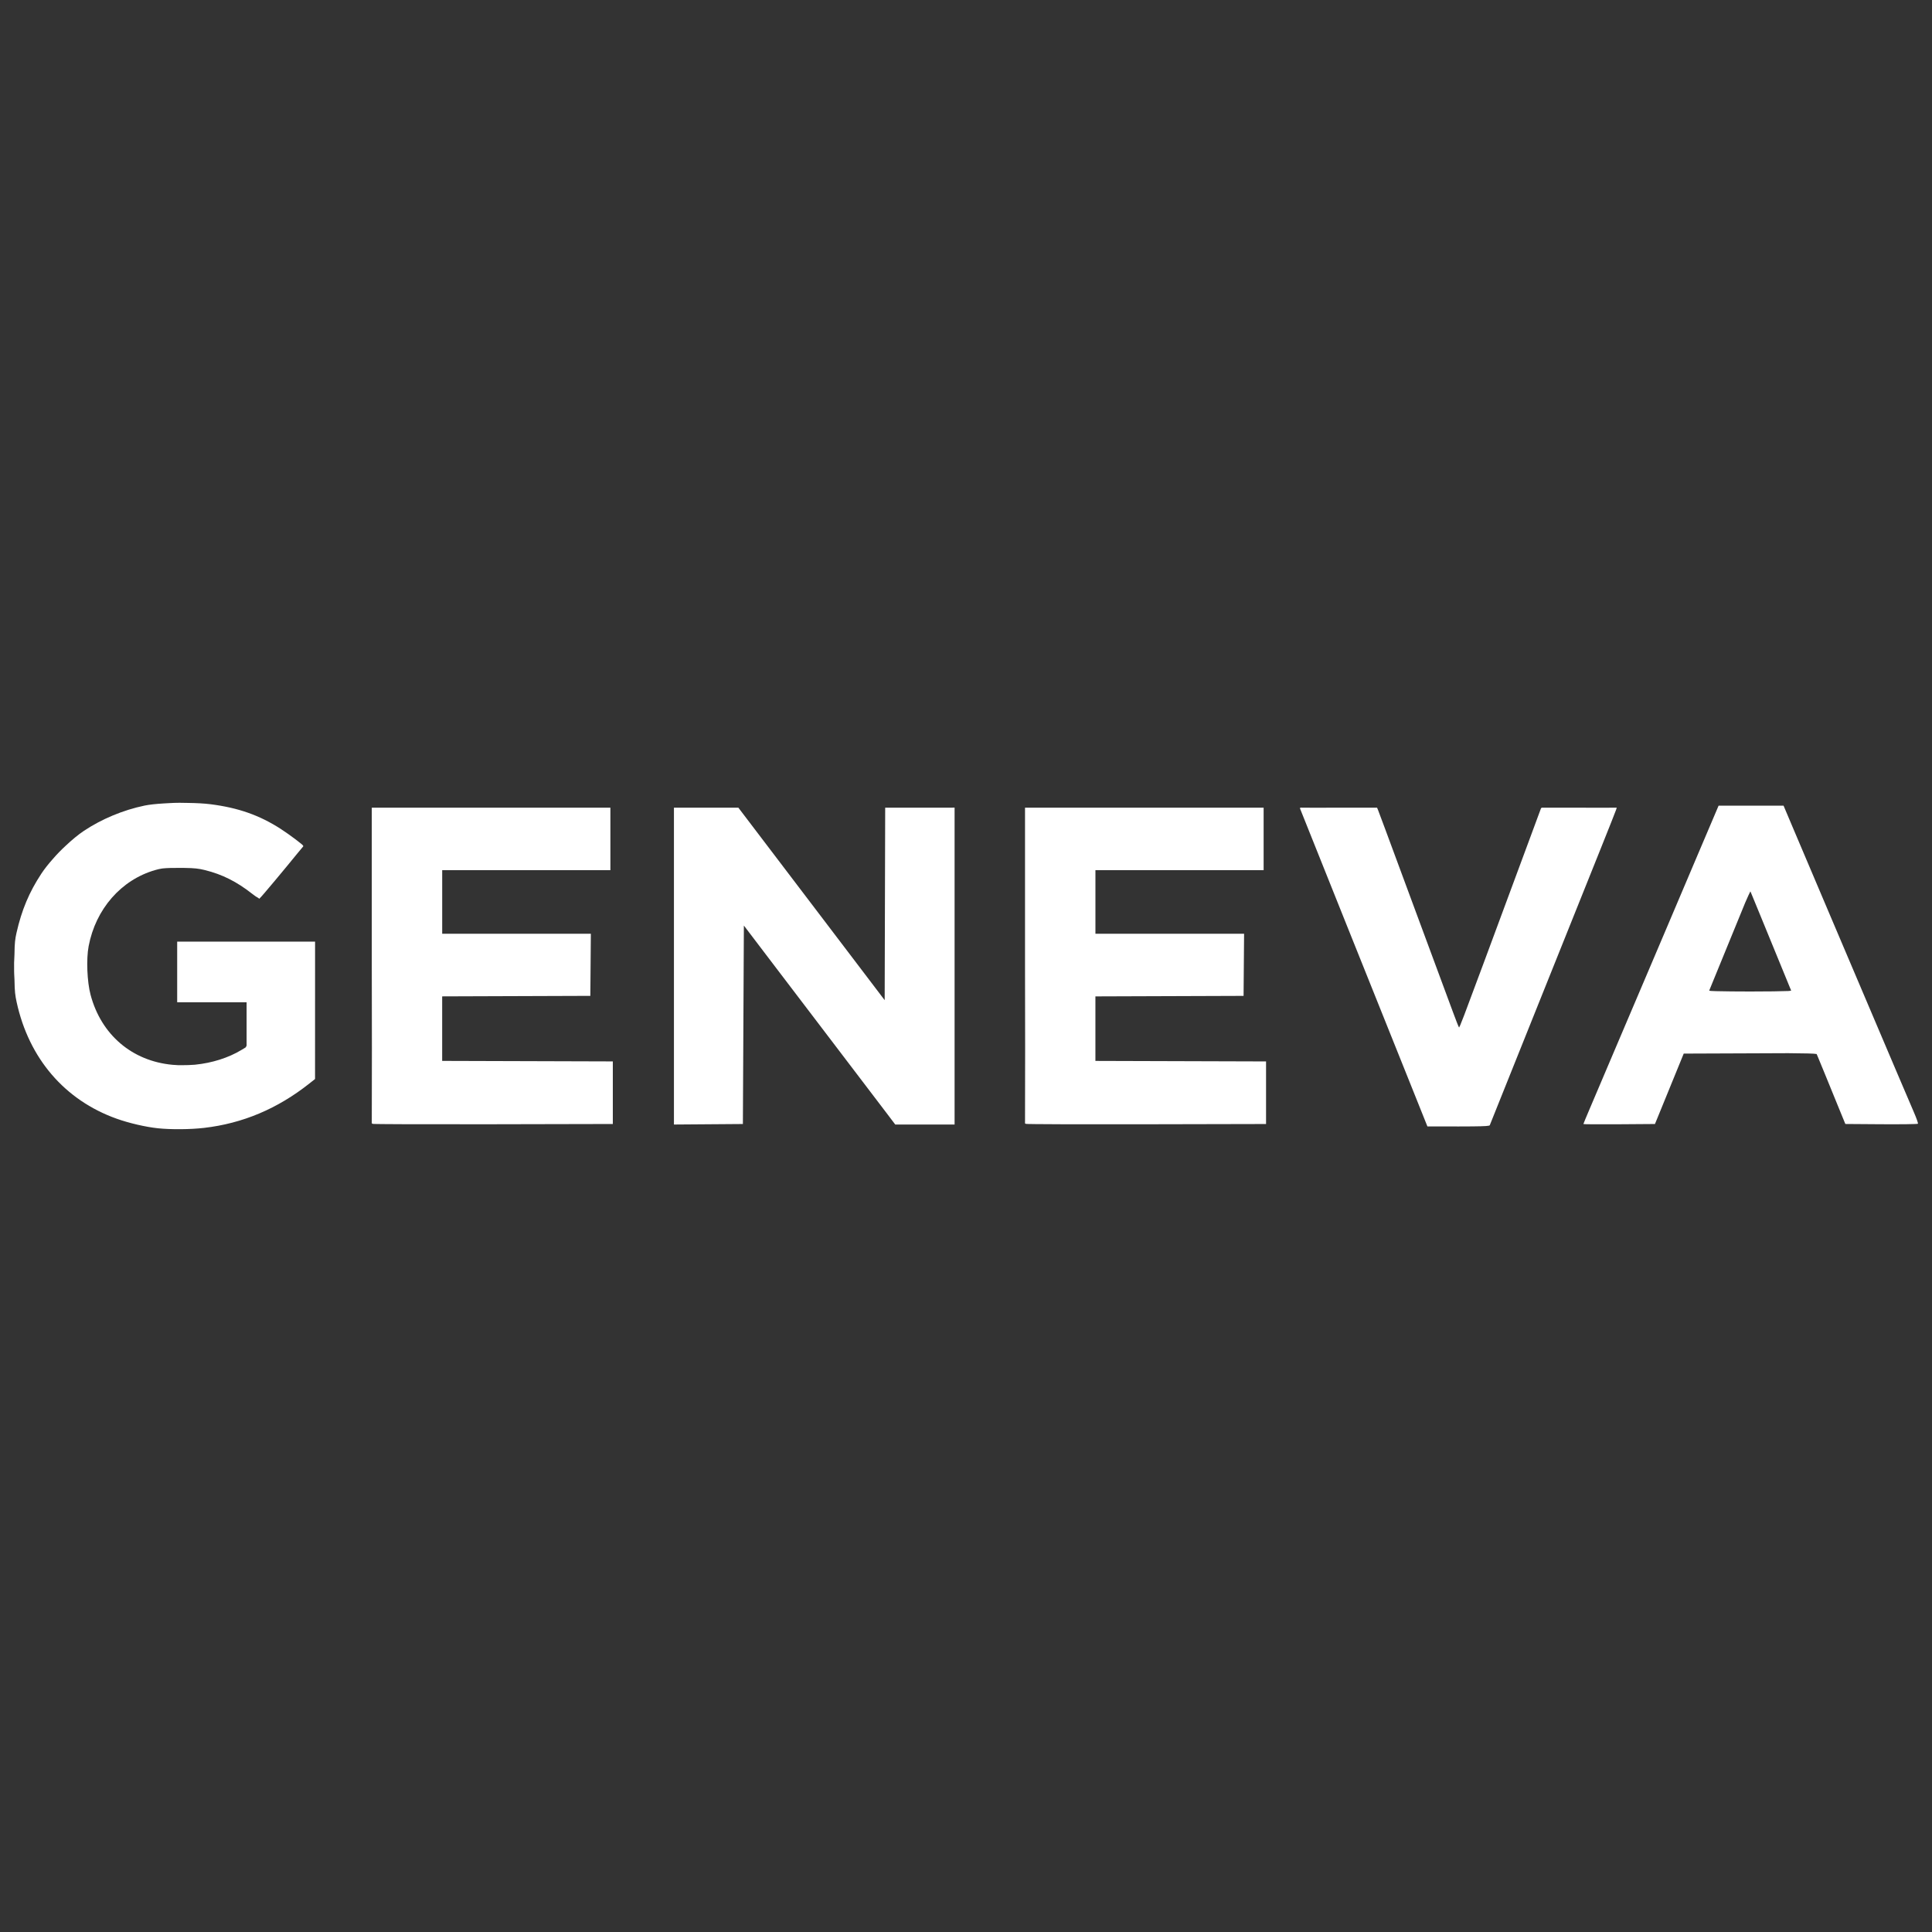 <?xml version="1.0" encoding="UTF-8" standalone="no"?>
<!-- Created with Inkscape (http://www.inkscape.org/) -->

<svg
   xmlns:dc="http://purl.org/dc/elements/1.1/"
   xmlns:cc="http://creativecommons.org/ns#"
   xmlns:rdf="http://www.w3.org/1999/02/22-rdf-syntax-ns#"
   xmlns:svg="http://www.w3.org/2000/svg"
   xmlns="http://www.w3.org/2000/svg"
   xmlns:sodipodi="http://sodipodi.sourceforge.net/DTD/sodipodi-0.dtd"
   xmlns:inkscape="http://www.inkscape.org/namespaces/inkscape"
   id="svg2"
   version="1.1"
   inkscape:version="0.91 r13725"
   xml:space="preserve"
   width="142.001"
   height="142"
   viewBox="0 0 142.001 142"
   sodipodi:docname="geneva-blanc.svg"><rect x="0" y="0" width="142.001" height="142" fill="#333333" stroke="none"/><defs
     id="defs6"><clipPath
       clipPathUnits="userSpaceOnUse"
       id="clipPath16"><path
         d="m 0,198.43 198.43,0 L 198.43,0 0,0 0,198.43 Z"
         id="path18"
         inkscape:connector-curvature="0" /></clipPath></defs><sodipodi:namedview
     pagecolor="#ffffff"
     bordercolor="#666666"
     borderopacity="1"
     objecttolerance="10"
     gridtolerance="10"
     guidetolerance="10"
     inkscape:pageopacity="0"
     inkscape:pageshadow="2"
     inkscape:window-width="1855"
     inkscape:window-height="1056"
     id="namedview4"
     showgrid="false"
     inkscape:zoom="2.6906063"
     inkscape:cx="158.98685"
     inkscape:cy="24.364346"
     inkscape:window-x="65"
     inkscape:window-y="24"
     inkscape:window-maximized="1"
     inkscape:current-layer="g10"
     fit-margin-top="1"
     fit-margin-left="1"
     fit-margin-right="1"
     fit-margin-bottom="1" /><g
     inkscape:groupmode="layer"
     id="layer2"
     inkscape:label="textes"
     transform="translate(-9,-106.398)" /><g
     id="g10"
     inkscape:groupmode="layer"
     inkscape:label="BUREAU_111_ LOGO COULEUR CMJN FOND BLANC"
     transform="matrix(1.25,0,0,-1.25,-4.318,146.32)"><path
       style="fill:#ffffff;fill-opacity:1"
       d="m 14.045,69.853 c -0.239,-1.6e-4 -0.476,-0.009 -0.709,-0.024 -0.093,-0.004 -0.182,-0.009 -0.262,-0.015 -0.448,-0.027 -0.846,-0.069 -1.119,-0.126 C 10.696,69.426 9.432,68.899 8.381,68.198 8.051,67.977 7.673,67.663 7.303,67.313 7.046,67.077 6.802,66.826 6.574,66.562 6.303,66.258 6.063,65.955 5.885,65.684 5.169,64.597 4.728,63.545 4.425,62.206 4.343,61.842 4.314,61.615 4.306,60.971 c 0,-0.014 -7.09e-4,-0.026 -0.001,-0.04 -0.022,-0.328 -0.029,-0.661 -0.02,-0.999 6.584e-4,-0.025 0.001,-0.051 0.002,-0.076 8.103e-4,-0.022 9.116e-4,-0.043 0.002,-0.065 6.583e-4,-0.014 0.002,-0.027 0.002,-0.04 0.004,-0.093 0.008,-0.186 0.014,-0.278 6.582e-4,-0.021 0.001,-0.039 0.002,-0.059 0.01,-0.65 0.039,-0.882 0.126,-1.282 0.719,-3.309 2.826,-5.766 5.879,-6.855 0.733,-0.262 1.71,-0.488 2.425,-0.563 0.769,-0.081 1.916,-0.071 2.717,0.022 2.274,0.264 4.319,1.127 6.195,2.613 l 0.33,0.261 8.1e-4,4.039 9.12e-4,4.039 -0.058,0 -3.996,0 -0.029,0 -4.025,0 0,-0.058 0,-1.724 0,-7.6e-4 0,-1.723 0,-0.002 0,-0.058 2.07,0 2.012,0 0,-1.32 0,-1.226 c -0.016,-0.043 -0.036,-0.08 -0.062,-0.112 l -0.24,-0.145 c -0.77,-0.464 -1.726,-0.764 -2.704,-0.864 -0.017,-0.002 -0.035,-0.004 -0.052,-0.005 -0.004,-3.99e-4 -0.008,-4.79e-4 -0.011,-8.61e-4 -0.235,-0.018 -0.476,-0.027 -0.725,-0.026 -0.09,3.18e-4 -0.172,8.61e-4 -0.248,0.002 -0.108,0.005 -0.215,0.011 -0.321,0.021 -2.379,0.224 -4.185,1.768 -4.811,4.111 -0.205,0.767 -0.259,2.099 -0.115,2.86 0.412,2.186 1.914,3.905 3.914,4.479 0.149,0.043 0.268,0.072 0.402,0.091 0.017,0.002 0.033,0.004 0.05,0.006 8.09e-4,6.4e-5 0.001,1.6e-4 0.002,2.4e-4 0,1.5e-5 0,-1.5e-5 6.58e-4,0 0.259,0.026 0.57,0.032 1.011,0.03 0.1,-4.8e-4 0.187,-0.001 0.271,-0.002 0.575,-0.008 0.826,-0.038 1.179,-0.125 1.03,-0.255 1.874,-0.679 2.795,-1.402 0.146,-0.114 0.251,-0.186 0.326,-0.223 0.007,-0.004 0.014,-0.009 0.02,-0.012 l 0.067,-0.051 0.035,0.042 c 8.11e-4,4.8e-4 0.002,4.8e-4 0.003,0.001 0.07,0.046 1.511,1.774 2.192,2.614 l 0.355,0.427 -0.012,0.01 c 0.001,0.002 0.003,0.005 0.004,0.006 l 0.005,0.006 -8.11e-4,4.8e-4 c 0,4.78e-4 0.003,0.004 0.003,0.004 -0.005,0.057 -0.828,0.675 -1.326,0.996 -1.254,0.808 -2.497,1.244 -4.129,1.452 -0.364,0.046 -0.842,0.071 -1.345,0.077 -0.147,0.004 -0.294,0.007 -0.443,0.007 z m 90.461,-0.172 -0.116,-0.273 c -0.064,-0.15 -0.595,-1.399 -1.18,-2.774 -0.586,-1.376 -1.388,-3.265 -1.783,-4.2 -0.395,-0.934 -0.951,-2.241 -1.235,-2.904 -0.284,-0.663 -1.066,-2.499 -1.737,-4.08 -0.671,-1.581 -1.373,-3.231 -1.559,-3.667 -0.186,-0.436 -0.339,-0.805 -0.339,-0.82 0,-0.015 0.947,-0.021 2.104,-0.013 l 2.104,0.015 0.142,0.345 c 0.124,0.301 0.453,1.108 1.327,3.249 l 0.223,0.546 3.896,0.015 2.248,0.009 c 1.059,-0.007 1.539,-0.021 1.671,-0.049 l 0.081,-0.19 c 0.057,-0.135 0.236,-0.568 0.397,-0.963 0.161,-0.395 0.499,-1.223 0.751,-1.84 l 0.459,-1.121 2.113,-0.015 c 1.162,-0.008 2.132,0.005 2.154,0.029 0.022,0.024 -0.084,0.328 -0.236,0.676 -0.152,0.348 -0.638,1.486 -1.081,2.53 -0.707,1.666 -1.319,3.106 -3.875,9.114 -0.94,2.209 -1.493,3.513 -2.117,4.988 l -0.59,1.394 -0.06,0 -1.852,0 -1.899,0 z m -44.921,-0.114 -0.201,-0.001 -1.84,0 -2.041,0 -0.015,-5.66 -0.015,-5.658 -0.008,0.009 -1.725,2.271 c -0.953,1.255 -1.989,2.618 -2.302,3.029 -0.313,0.411 -1.469,1.931 -2.568,3.378 l -2,2.631 -0.018,0 -1.876,0 -0.009,0 -1.885,0 0,-9.286 0,-0.028 0,-7.59e-4 0,-7.6e-4 0,-9.257 0,-0.059 2.027,0.015 2.027,0.015 0.029,5.835 0.029,5.835 1.923,-2.529 c 1.058,-1.391 2.121,-2.788 2.363,-3.104 0.652,-0.853 3.514,-4.613 4.103,-5.391 l 0.511,-0.675 1.745,0 1.745,0 0,0.056 0,9.259 0,0.029 0,9.286 z m 20.341,-1.6e-4 0.003,-0.015 c -0.031,-0.001 -0.047,-0.002 -0.047,-0.003 0,-0.009 1.23,-3.082 2.733,-6.828 1.503,-3.746 3.191,-7.956 3.752,-9.355 l 1.019,-2.544 1.669,-6.59e-4 c 0.048,-1.6e-4 0.09,-6.58e-4 0.138,-6.58e-4 0.342,0 0.625,10e-4 0.858,0.004 0.731,0.007 0.985,0.026 1.001,0.068 0.015,0.04 1.289,3.216 2.83,7.058 1.541,3.842 3.197,7.969 3.679,9.171 0.482,1.202 0.895,2.244 0.917,2.315 l 0.014,0.045 0.011,0.027 -0.003,0 0.018,0.058 -0.827,-0.006 c -0.322,0.003 -0.755,0.004 -1.382,0.004 l -2.213,0 -0.011,-0.029 -0.018,-1.6e-4 -0.83,-2.242 c -2.296,-6.201 -3.272,-8.831 -3.687,-9.924 -0.104,-0.27 -0.181,-0.463 -0.233,-0.59 -0.029,-0.066 -0.052,-0.114 -0.069,-0.143 -0.016,0.022 -0.066,0.138 -0.132,0.306 -0.053,0.137 -0.14,0.37 -0.224,0.593 -0.3,0.82 -1.099,2.976 -2.199,5.935 -0.749,2.014 -1.385,3.731 -1.788,4.83 -0.203,0.553 -0.394,1.064 -0.425,1.136 l -0.055,0.129 -2.272,0 c -0.541,0 -0.997,-0.002 -1.388,-0.004 z m -40.581,-8.61e-4 -0.239,-4.79e-4 -6.776,0 -7.015,0 0,-9.277 c 0,-1.823 0.003,-3.433 0.007,-4.875 l -0.007,-4.42 0.037,0 c 6.38e-4,-0.005 0.001,-0.019 0.001,-0.019 0.021,-0.021 3.21,-0.032 7.087,-0.024 l 7.048,0.015 0,1.84 0,1.84 -5.017,0.015 -5.017,0.015 0,1.897 0,1.897 4.356,0.015 4.356,0.015 0.015,1.826 0.015,1.826 -0.059,0 -4.312,0 -0.058,0 -4.312,0 0,1.869 0,1.869 4.916,0 0.029,0 4.945,0 0,0.058 0,1.754 0,0.029 0,2.4e-4 0,1.84 z m 38.41,0 -0.239,-4.79e-4 -6.776,0 -7.015,0 0,-9.277 c 0,-1.823 0.003,-3.432 0.007,-4.874 l -0.007,-4.422 0.037,0 c 6.58e-4,-0.005 10e-4,-0.019 0.001,-0.019 0.021,-0.021 3.21,-0.032 7.087,-0.024 l 7.048,0.015 0,1.84 0,1.84 -5.017,0.015 -5.017,0.015 0,1.897 0,1.897 4.356,0.015 4.356,0.015 0.015,1.826 0.015,1.826 -0.059,0 -4.312,0 -0.058,0 -4.312,0 0,1.869 0,1.869 4.916,0 0.029,0 4.945,0 0,0.058 0,1.754 0,0.029 0,2.39e-4 0,1.84 z m 28.619,-4.925 c 0.003,-0.004 0.007,-0.011 0.011,-0.017 l 0.08,-0.189 c 0.058,-0.136 0.321,-0.777 0.586,-1.425 0.677,-1.66 1.547,-3.784 1.656,-4.039 l 0.068,-0.16 c -0.021,-0.011 -0.08,-0.019 -0.17,-0.026 -0.374,-0.017 -1.234,-0.029 -2.232,-0.029 l -0.007,0 -0.012,0 c -0.786,5.1e-5 -1.477,0.008 -1.921,0.019 -0.05,0.001 -0.098,0.003 -0.141,0.004 -0.086,0.003 -0.157,0.006 -0.214,0.009 -0.057,0.005 -0.102,0.011 -0.124,0.019 l 1.192,2.912 0.922,2.252 c 0.153,0.351 0.264,0.595 0.306,0.67 z"
       id="path4208"
       inkscape:connector-curvature="0"
       sodipodi:nodetypes="scccscccsccccccccsscscccccccccccccccccccccccscssssccccccsscccccccccccccscsccsccscssccccccccsccscsssccccccccccccccsccccccccccccccccsscccccccccccsscccsccssccccccscccccccccssccsccccccsccccsccccccccccccccccccccccccccccccsccccscccccccccccccccccccccccccccccsccccccccccccc" /></g></svg>
